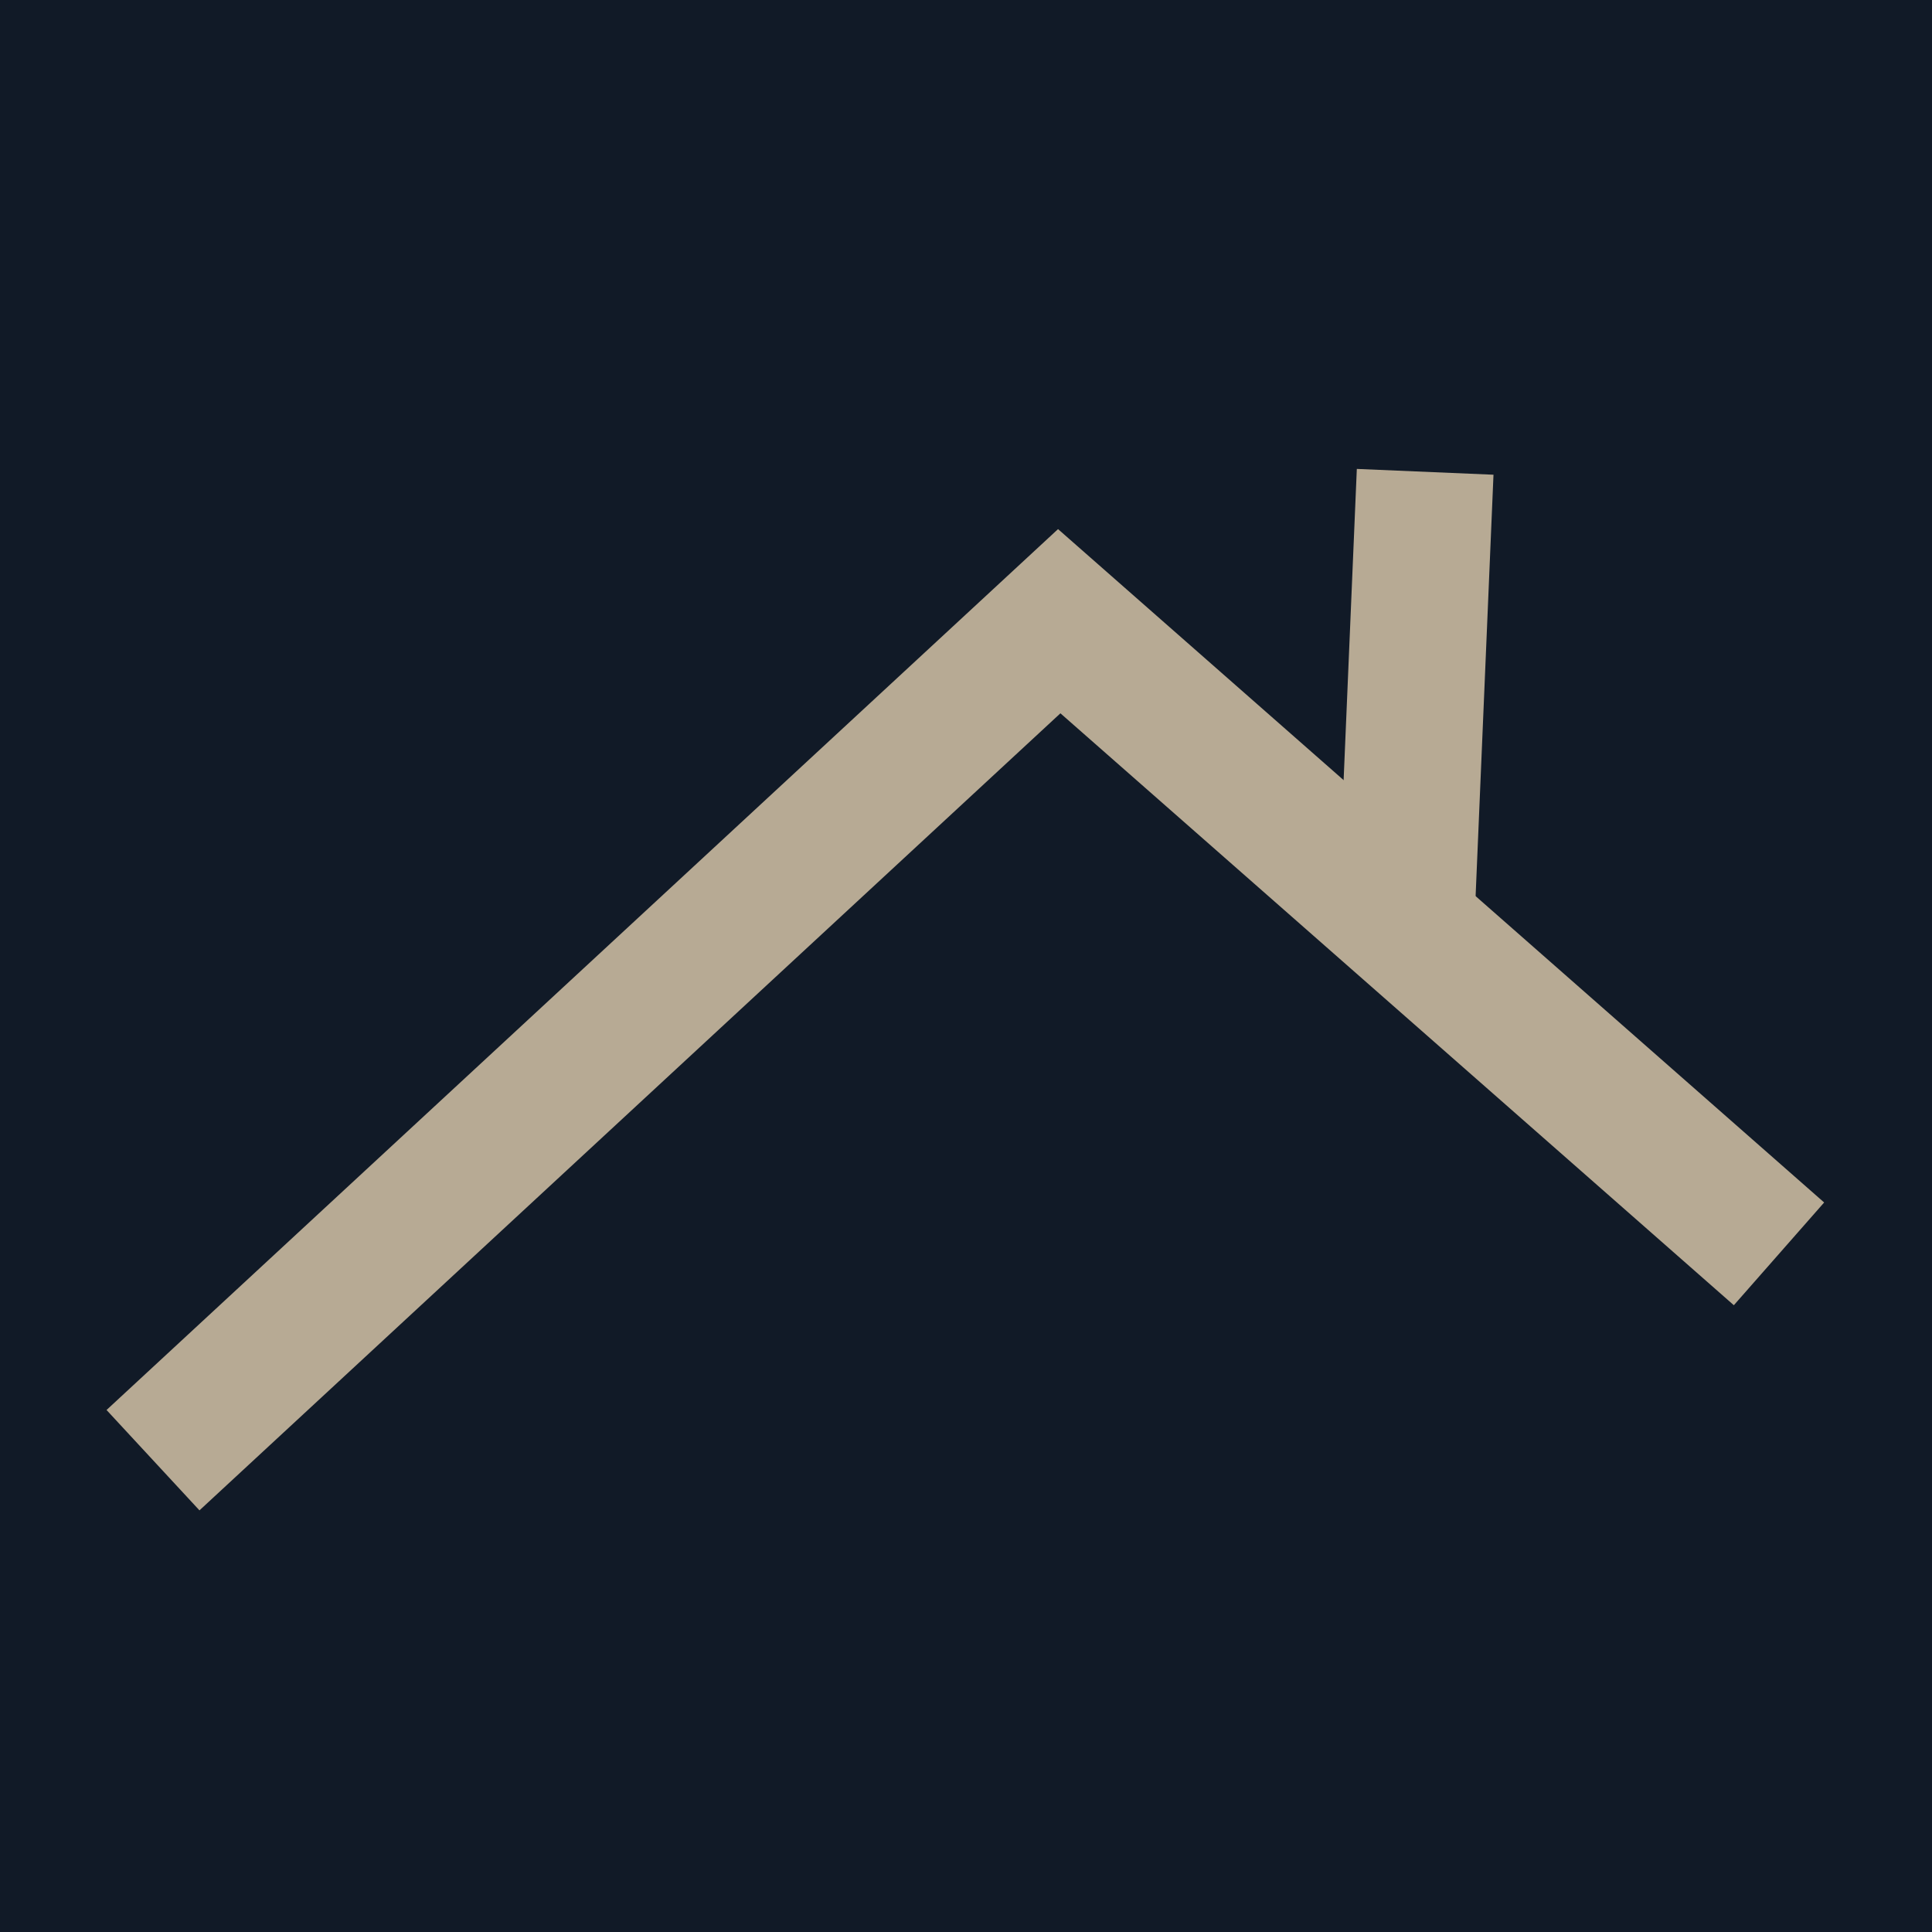 <?xml version="1.0" encoding="UTF-8" standalone="no"?><!DOCTYPE svg PUBLIC "-//W3C//DTD SVG 1.1//EN" "http://www.w3.org/Graphics/SVG/1.1/DTD/svg11.dtd"><svg width="100%" height="100%" viewBox="0 0 375 375" version="1.1" xmlns="http://www.w3.org/2000/svg" xmlns:xlink="http://www.w3.org/1999/xlink" xml:space="preserve" xmlns:serif="http://www.serif.com/" style="fill-rule:evenodd;clip-rule:evenodd;stroke-miterlimit:2;"><rect x="0" y="0" width="375" height="375" style="fill:#111a27;"/><path d="M345.302,243.372l-139.706,-122.796l-175.898,162.844" style="fill:none;stroke:#b7aa94;stroke-width:26.55px;"/><path d="M272.882,179.717l3.74,-88.137" style="fill:none;stroke:#b7aa94;stroke-width:26.55px;"/></svg>
